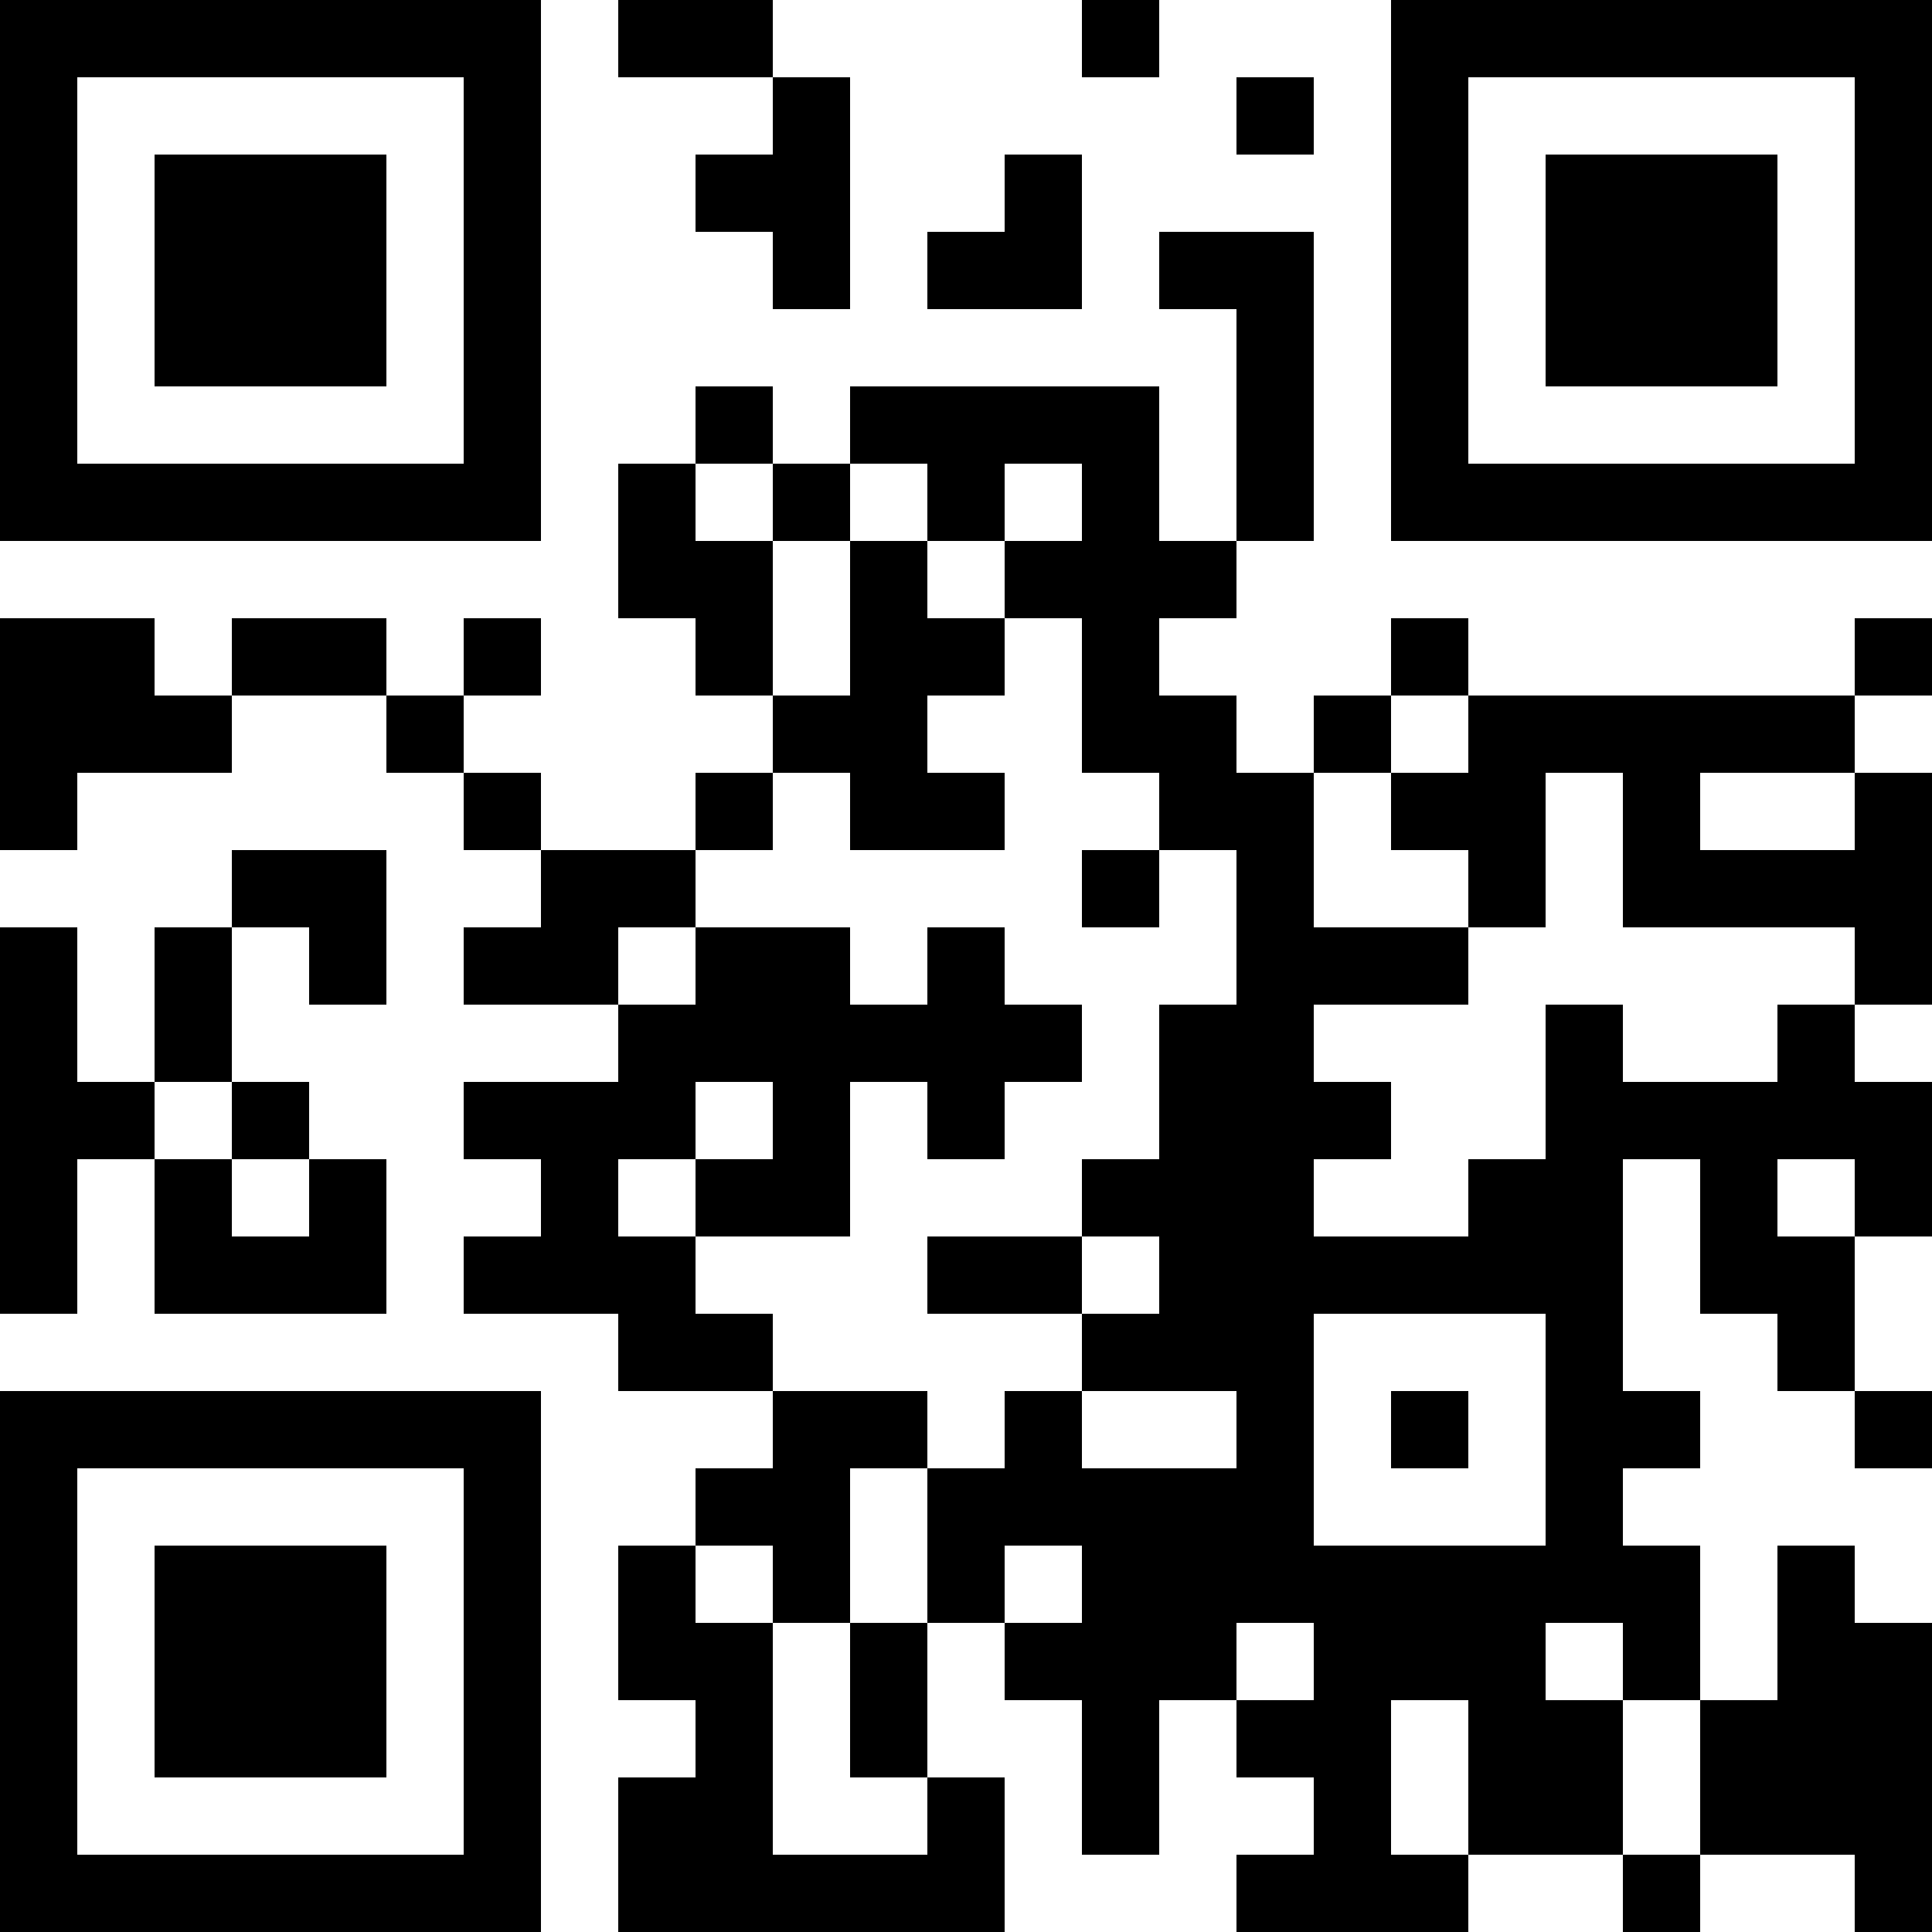 <?xml version="1.0" encoding="UTF-8"?>
<svg xmlns="http://www.w3.org/2000/svg" version="1.1" width="300" height="300" viewBox="0 0 300 300"><rect x="0" y="0" width="300" height="300" fill="#ffffff"/><g transform="scale(12)"><g transform="translate(0,0)"><path fill-rule="evenodd" d="M8 0L8 1L10 1L10 2L9 2L9 3L10 3L10 4L11 4L11 1L10 1L10 0ZM14 0L14 1L15 1L15 0ZM16 1L16 2L17 2L17 1ZM13 2L13 3L12 3L12 4L14 4L14 2ZM15 3L15 4L16 4L16 7L15 7L15 5L11 5L11 6L10 6L10 5L9 5L9 6L8 6L8 8L9 8L9 9L10 9L10 10L9 10L9 11L7 11L7 10L6 10L6 9L7 9L7 8L6 8L6 9L5 9L5 8L3 8L3 9L2 9L2 8L0 8L0 11L1 11L1 10L3 10L3 9L5 9L5 10L6 10L6 11L7 11L7 12L6 12L6 13L8 13L8 14L6 14L6 15L7 15L7 16L6 16L6 17L8 17L8 18L10 18L10 19L9 19L9 20L8 20L8 22L9 22L9 23L8 23L8 25L13 25L13 23L12 23L12 21L13 21L13 22L14 22L14 24L15 24L15 22L16 22L16 23L17 23L17 24L16 24L16 25L19 25L19 24L21 24L21 25L22 25L22 24L24 24L24 25L25 25L25 21L24 21L24 20L23 20L23 22L22 22L22 20L21 20L21 19L22 19L22 18L21 18L21 15L22 15L22 17L23 17L23 18L24 18L24 19L25 19L25 18L24 18L24 16L25 16L25 14L24 14L24 13L25 13L25 10L24 10L24 9L25 9L25 8L24 8L24 9L19 9L19 8L18 8L18 9L17 9L17 10L16 10L16 9L15 9L15 8L16 8L16 7L17 7L17 3ZM9 6L9 7L10 7L10 9L11 9L11 7L12 7L12 8L13 8L13 9L12 9L12 10L13 10L13 11L11 11L11 10L10 10L10 11L9 11L9 12L8 12L8 13L9 13L9 12L11 12L11 13L12 13L12 12L13 12L13 13L14 13L14 14L13 14L13 15L12 15L12 14L11 14L11 16L9 16L9 15L10 15L10 14L9 14L9 15L8 15L8 16L9 16L9 17L10 17L10 18L12 18L12 19L11 19L11 21L10 21L10 20L9 20L9 21L10 21L10 24L12 24L12 23L11 23L11 21L12 21L12 19L13 19L13 18L14 18L14 19L16 19L16 18L14 18L14 17L15 17L15 16L14 16L14 15L15 15L15 13L16 13L16 11L15 11L15 10L14 10L14 8L13 8L13 7L14 7L14 6L13 6L13 7L12 7L12 6L11 6L11 7L10 7L10 6ZM18 9L18 10L17 10L17 12L19 12L19 13L17 13L17 14L18 14L18 15L17 15L17 16L19 16L19 15L20 15L20 13L21 13L21 14L23 14L23 13L24 13L24 12L21 12L21 10L20 10L20 12L19 12L19 11L18 11L18 10L19 10L19 9ZM22 10L22 11L24 11L24 10ZM3 11L3 12L2 12L2 14L1 14L1 12L0 12L0 17L1 17L1 15L2 15L2 17L5 17L5 15L4 15L4 14L3 14L3 12L4 12L4 13L5 13L5 11ZM14 11L14 12L15 12L15 11ZM2 14L2 15L3 15L3 16L4 16L4 15L3 15L3 14ZM23 15L23 16L24 16L24 15ZM12 16L12 17L14 17L14 16ZM17 17L17 20L20 20L20 17ZM18 18L18 19L19 19L19 18ZM13 20L13 21L14 21L14 20ZM16 21L16 22L17 22L17 21ZM20 21L20 22L21 22L21 24L22 24L22 22L21 22L21 21ZM18 22L18 24L19 24L19 22ZM0 0L0 7L7 7L7 0ZM1 1L1 6L6 6L6 1ZM2 2L2 5L5 5L5 2ZM18 0L18 7L25 7L25 0ZM19 1L19 6L24 6L24 1ZM20 2L20 5L23 5L23 2ZM0 18L0 25L7 25L7 18ZM1 19L1 24L6 24L6 19ZM2 20L2 23L5 23L5 20Z" fill="#000000"/></g></g></svg>
